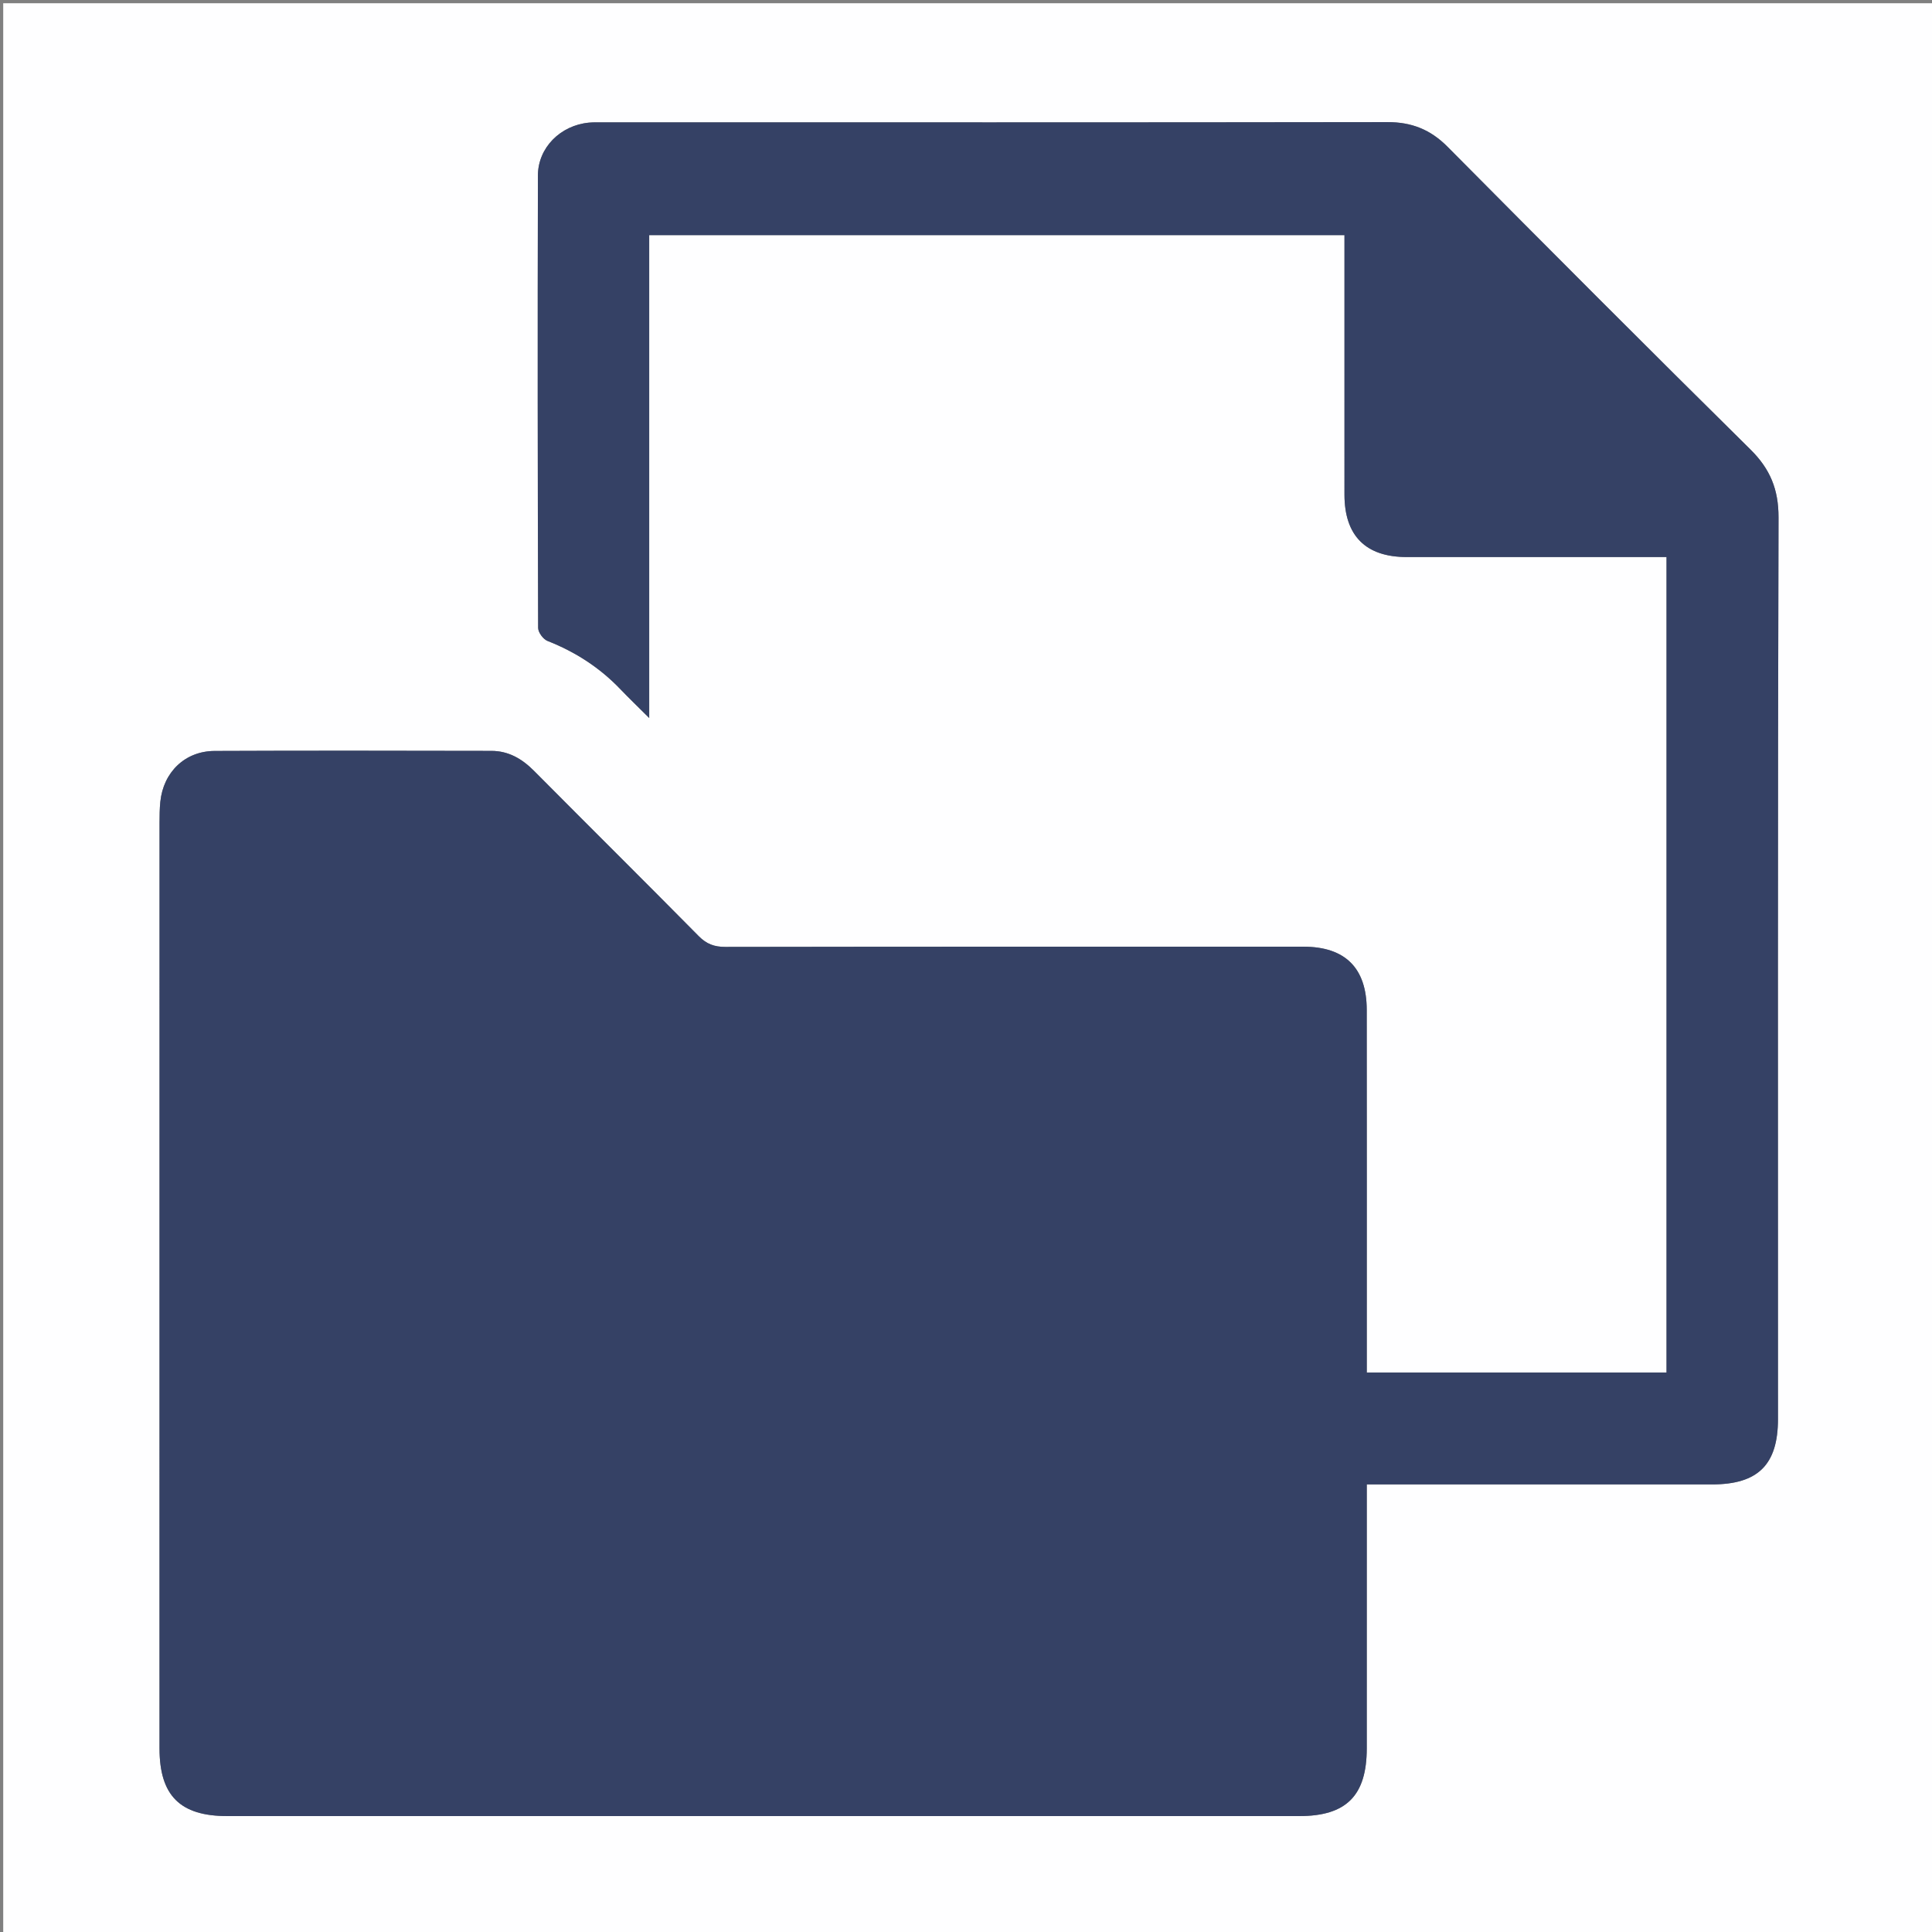 <svg version="1.1" id="Layer_1" xmlns="http://www.w3.org/2000/svg" xmlns:xlink="http://www.w3.org/1999/xlink" x="0px" y="0px"
	 width="100%" viewBox="0 0 600 600" enable-background="new 0 0 600 600" xml:space="preserve">
<rect x="0" y="0" width="600" height="600" fill="#808080" stroke="none"/>
<path fill="#FEFEFF" opacity="1" stroke="none" 
	d="
M334,601 
	C222.667,601 111.833,601 1,601 
	C1,401 1,201 1,1 
	C201,1 401,1 601,1 
	C601,201 601,401 601,601 
	C512.167,601 423.333,601 334,601 
M49.537,498.5 
	C49.537,513.336 49.526,528.171 49.54,543.007 
	C49.554,557.628 55.935,563.998 70.543,563.998 
	C181.54,564 292.537,564 403.534,563.998 
	C418.124,563.998 424.453,557.641 424.46,542.947 
	C424.472,517.447 424.463,491.948 424.463,466.449 
	C424.463,464.704 424.463,462.959 424.463,460.999 
	C427.05,460.999 428.876,460.999 430.702,460.999 
	C464.367,460.999 498.033,461 531.699,460.999 
	C545.968,460.998 552.164,454.858 552.164,440.719 
	C552.165,347.388 552.061,254.057 552.335,160.727 
	C552.36,151.99 549.745,145.646 543.611,139.588 
	C512.069,108.438 480.761,77.049 449.541,45.575 
	C444.226,40.217 438.357,37.912 430.862,37.923 
	C349.698,38.048 268.533,38.001 187.369,38.004 
	C185.87,38.004 184.36,37.946 182.873,38.089 
	C174.033,38.939 167.073,45.86 167.053,54.517 
	C166.948,101.349 166.977,148.181 167.126,195.013 
	C167.131,196.399 168.696,198.521 170.028,199.044 
	C178.7,202.453 186.291,207.356 192.724,214.097 
	C195.288,216.783 197.975,219.352 201.615,222.98 
	C201.615,172 201.615,122.583 201.615,73.024 
	C273.734,73.024 345.359,73.024 417.537,73.024 
	C417.537,75 417.537,76.797 417.537,78.594 
	C417.537,103.593 417.533,128.592 417.538,153.592 
	C417.541,166.373 424.122,172.99 436.865,172.996 
	C462.031,173.007 487.197,172.999 512.363,172.999 
	C514.111,172.999 515.859,172.999 517.553,172.999 
	C517.553,257.841 517.553,341.926 517.553,426.262 
	C486.526,426.262 455.782,426.262 424.463,426.262 
	C424.463,424.057 424.463,422.102 424.463,420.147 
	C424.463,384.648 424.489,349.149 424.45,313.65 
	C424.435,300.609 417.749,294.002 404.769,294.002 
	C344.938,294 285.106,293.973 225.274,294.073 
	C221.857,294.078 219.432,293.193 216.997,290.727 
	C200.018,273.532 182.85,256.523 165.822,239.376 
	C162.127,235.654 157.921,233.207 152.648,233.196 
	C123.983,233.139 95.316,233.091 66.651,233.215 
	C57.455,233.254 50.719,239.795 49.788,249.022 
	C49.571,251.17 49.547,253.344 49.546,255.506 
	C49.535,336.171 49.537,416.835 49.537,498.5 
z"/>
<path fill="#354165" opacity="1" stroke="none" 
	d="
M49.537,498 
	C49.537,416.835 49.535,336.171 49.546,255.506 
	C49.547,253.344 49.571,251.17 49.788,249.022 
	C50.719,239.795 57.455,233.254 66.651,233.215 
	C95.316,233.091 123.983,233.139 152.648,233.196 
	C157.921,233.207 162.127,235.654 165.822,239.376 
	C182.85,256.523 200.018,273.532 216.997,290.727 
	C219.432,293.193 221.857,294.078 225.274,294.073 
	C285.106,293.973 344.938,294 404.769,294.002 
	C417.749,294.002 424.435,300.609 424.45,313.65 
	C424.489,349.149 424.463,384.648 424.463,420.147 
	C424.463,422.102 424.463,424.057 424.463,426.262 
	C455.782,426.262 486.526,426.262 517.553,426.262 
	C517.553,341.926 517.553,257.841 517.553,172.999 
	C515.859,172.999 514.111,172.999 512.363,172.999 
	C487.197,172.999 462.031,173.007 436.865,172.996 
	C424.122,172.99 417.541,166.373 417.538,153.592 
	C417.533,128.592 417.537,103.593 417.537,78.594 
	C417.537,76.797 417.537,75 417.537,73.024 
	C345.359,73.024 273.734,73.024 201.615,73.024 
	C201.615,122.583 201.615,172 201.615,222.98 
	C197.975,219.352 195.288,216.783 192.724,214.097 
	C186.291,207.356 178.7,202.453 170.028,199.044 
	C168.696,198.521 167.131,196.399 167.126,195.013 
	C166.977,148.181 166.948,101.349 167.053,54.517 
	C167.073,45.86 174.033,38.939 182.873,38.089 
	C184.36,37.946 185.87,38.004 187.369,38.004 
	C268.533,38.001 349.698,38.048 430.862,37.923 
	C438.357,37.912 444.226,40.217 449.541,45.575 
	C480.761,77.049 512.069,108.438 543.611,139.588 
	C549.745,145.646 552.36,151.99 552.335,160.727 
	C552.061,254.057 552.165,347.388 552.164,440.719 
	C552.164,454.858 545.968,460.998 531.699,460.999 
	C498.033,461 464.367,460.999 430.702,460.999 
	C428.876,460.999 427.05,460.999 424.463,460.999 
	C424.463,462.959 424.463,464.704 424.463,466.449 
	C424.463,491.948 424.472,517.447 424.46,542.947 
	C424.453,557.641 418.124,563.998 403.534,563.998 
	C292.537,564 181.54,564 70.543,563.998 
	C55.935,563.998 49.554,557.628 49.54,543.007 
	C49.526,528.171 49.537,513.336 49.537,498 
z"/>
</svg>
